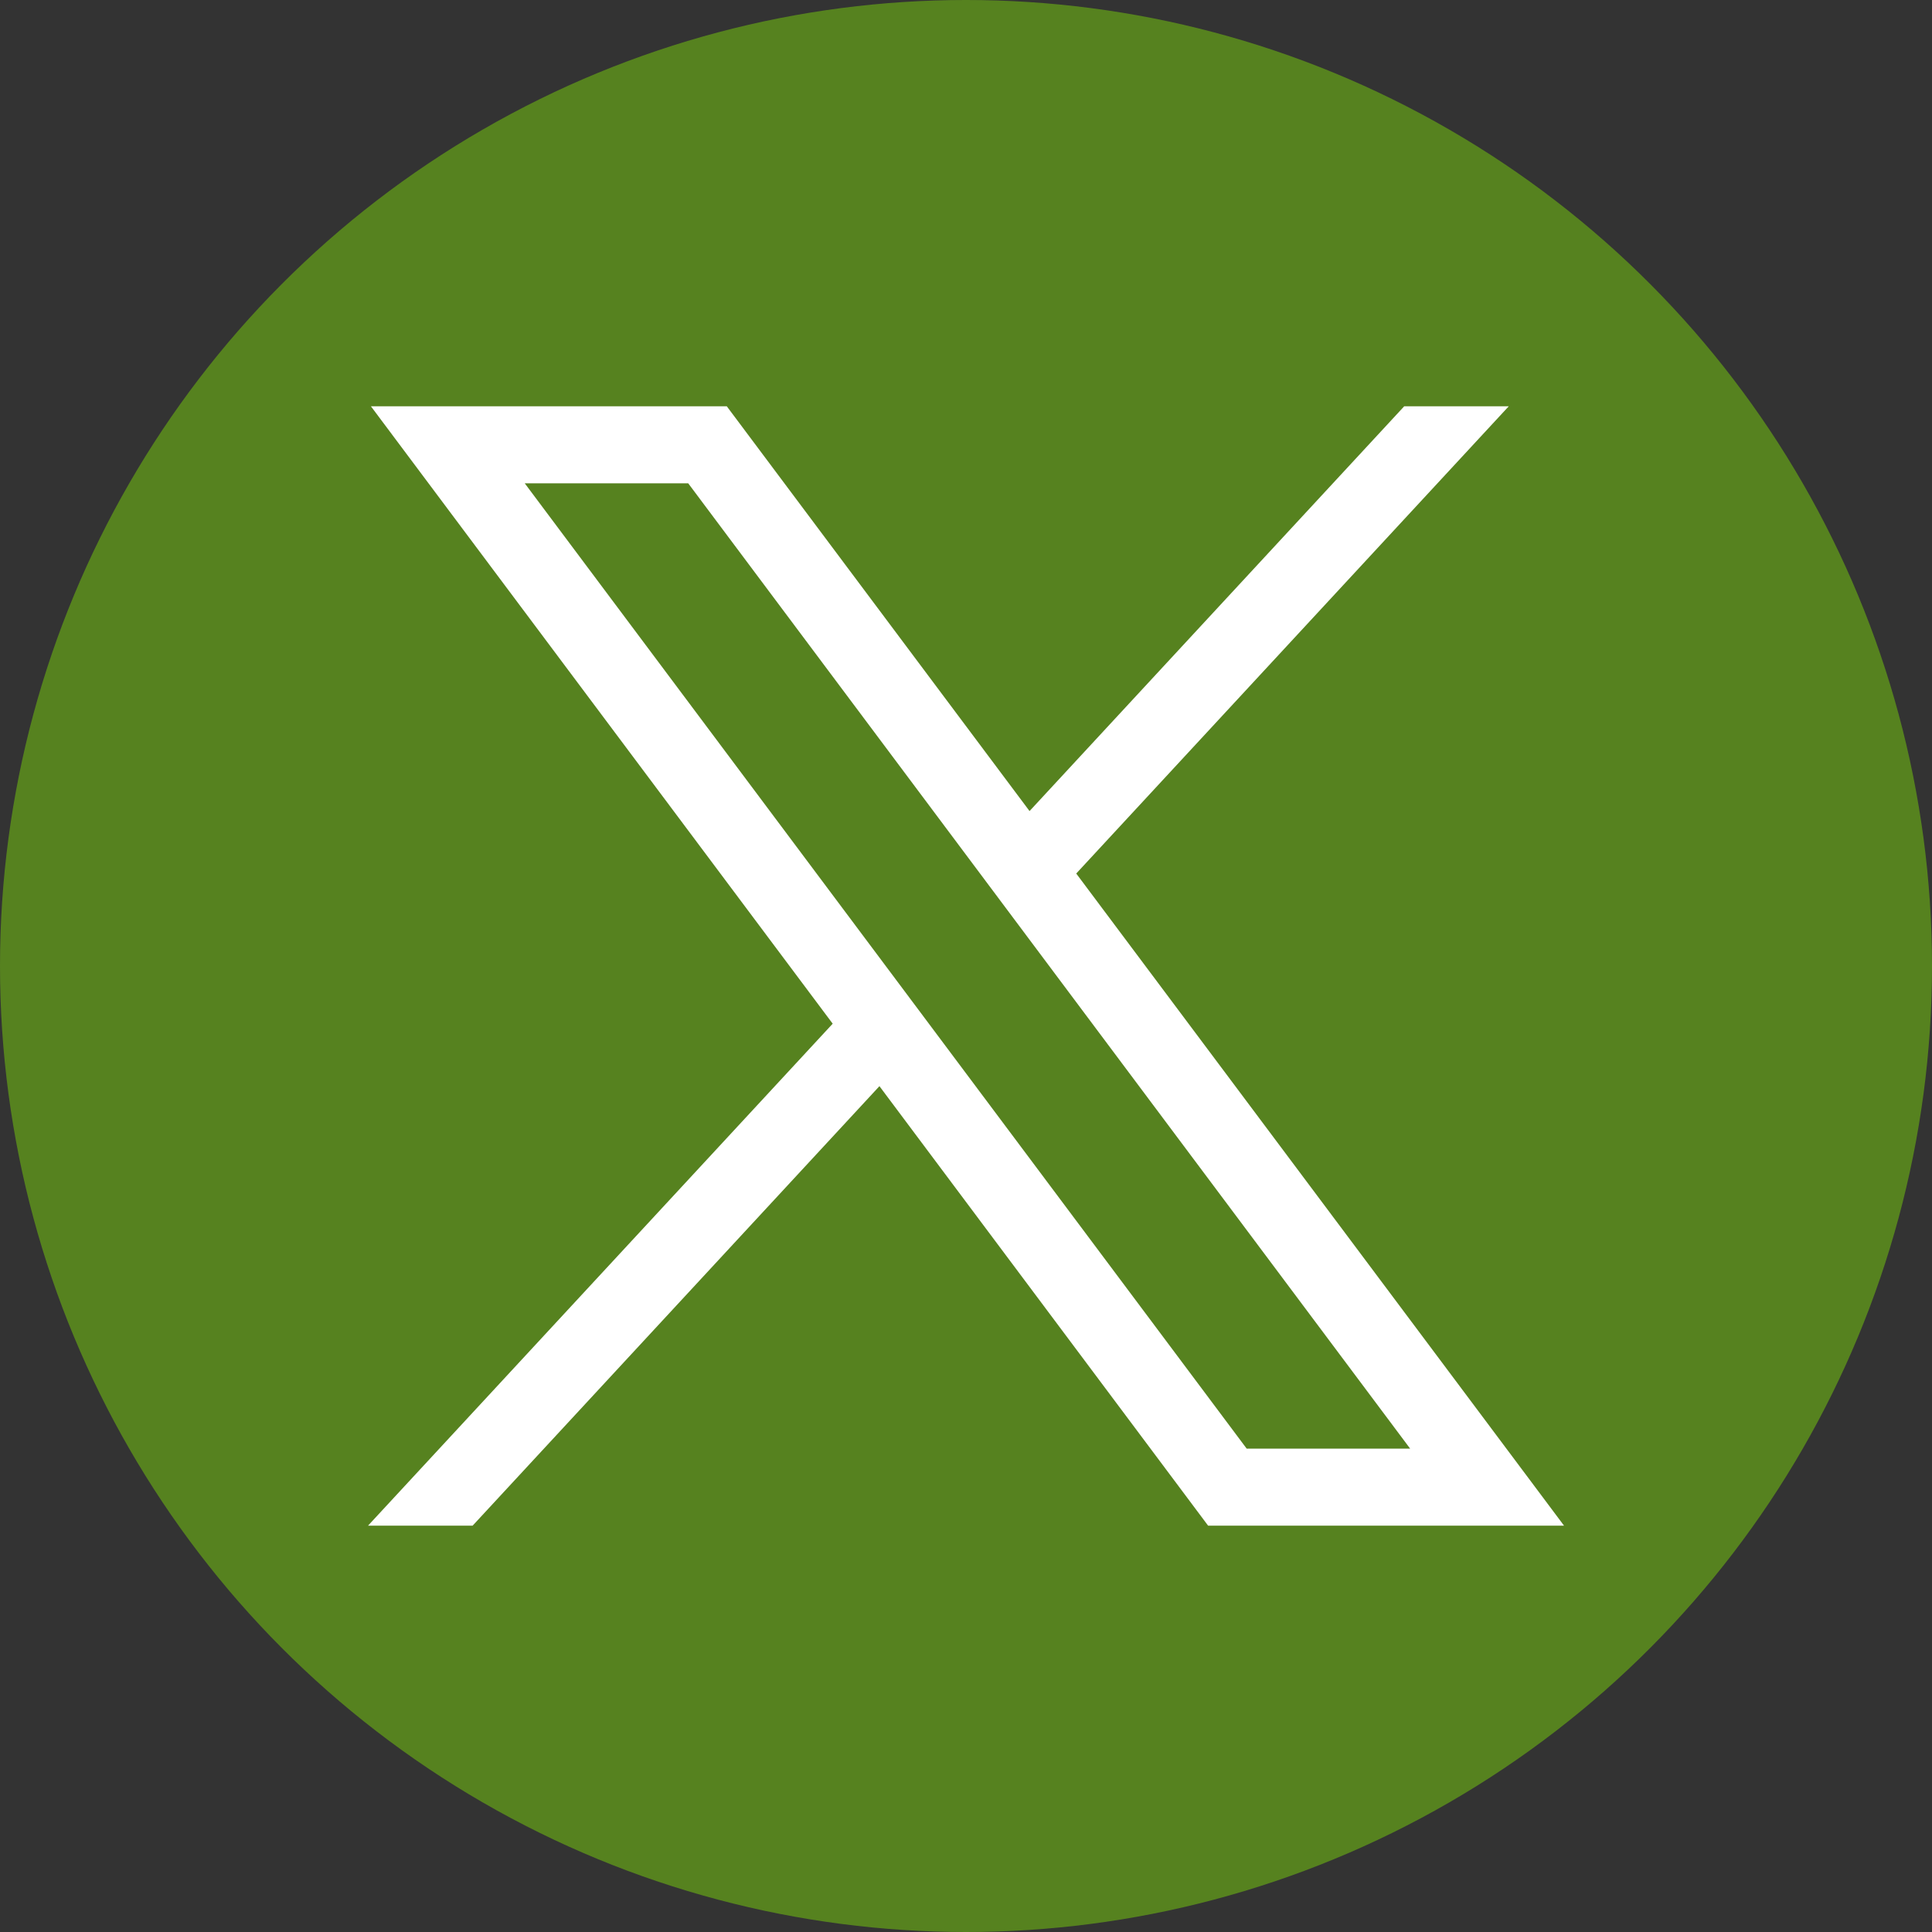 <?xml version="1.0" encoding="UTF-8"?>
<svg width="36px" height="36px" viewBox="0 0 36 36" version="1.1" xmlns="http://www.w3.org/2000/svg" xmlns:xlink="http://www.w3.org/1999/xlink">
    <rect x="0" y="0" width="36" height="36" fill="#333333" stroke="none"/>
    <title>twitter-x-seeklogo-3</title>
    <g id="Page-1" stroke="none" stroke-width="1" fill="none" fill-rule="evenodd">
        <g id="twitter-x-seeklogo-3" fill-rule="nonzero">
            <circle id="Oval" fill="#56821F" cx="18" cy="18" r="18"></circle>
            <g id="layer1" transform="translate(6.858, 7.571)" fill="#FFFFFF">
                <path d="M0.054,0 L8.658,11.504 L0,20.857 L1.949,20.857 L9.529,12.668 L15.653,20.857 L22.285,20.857 L13.196,8.706 L21.255,0 L19.307,0 L12.326,7.542 L6.685,0 L0.054,0 Z M2.92,1.435 L5.966,1.435 L19.418,19.422 L16.372,19.422 L2.92,1.435 Z" id="path1009"></path>
            </g>
        </g>
    </g>
</svg>